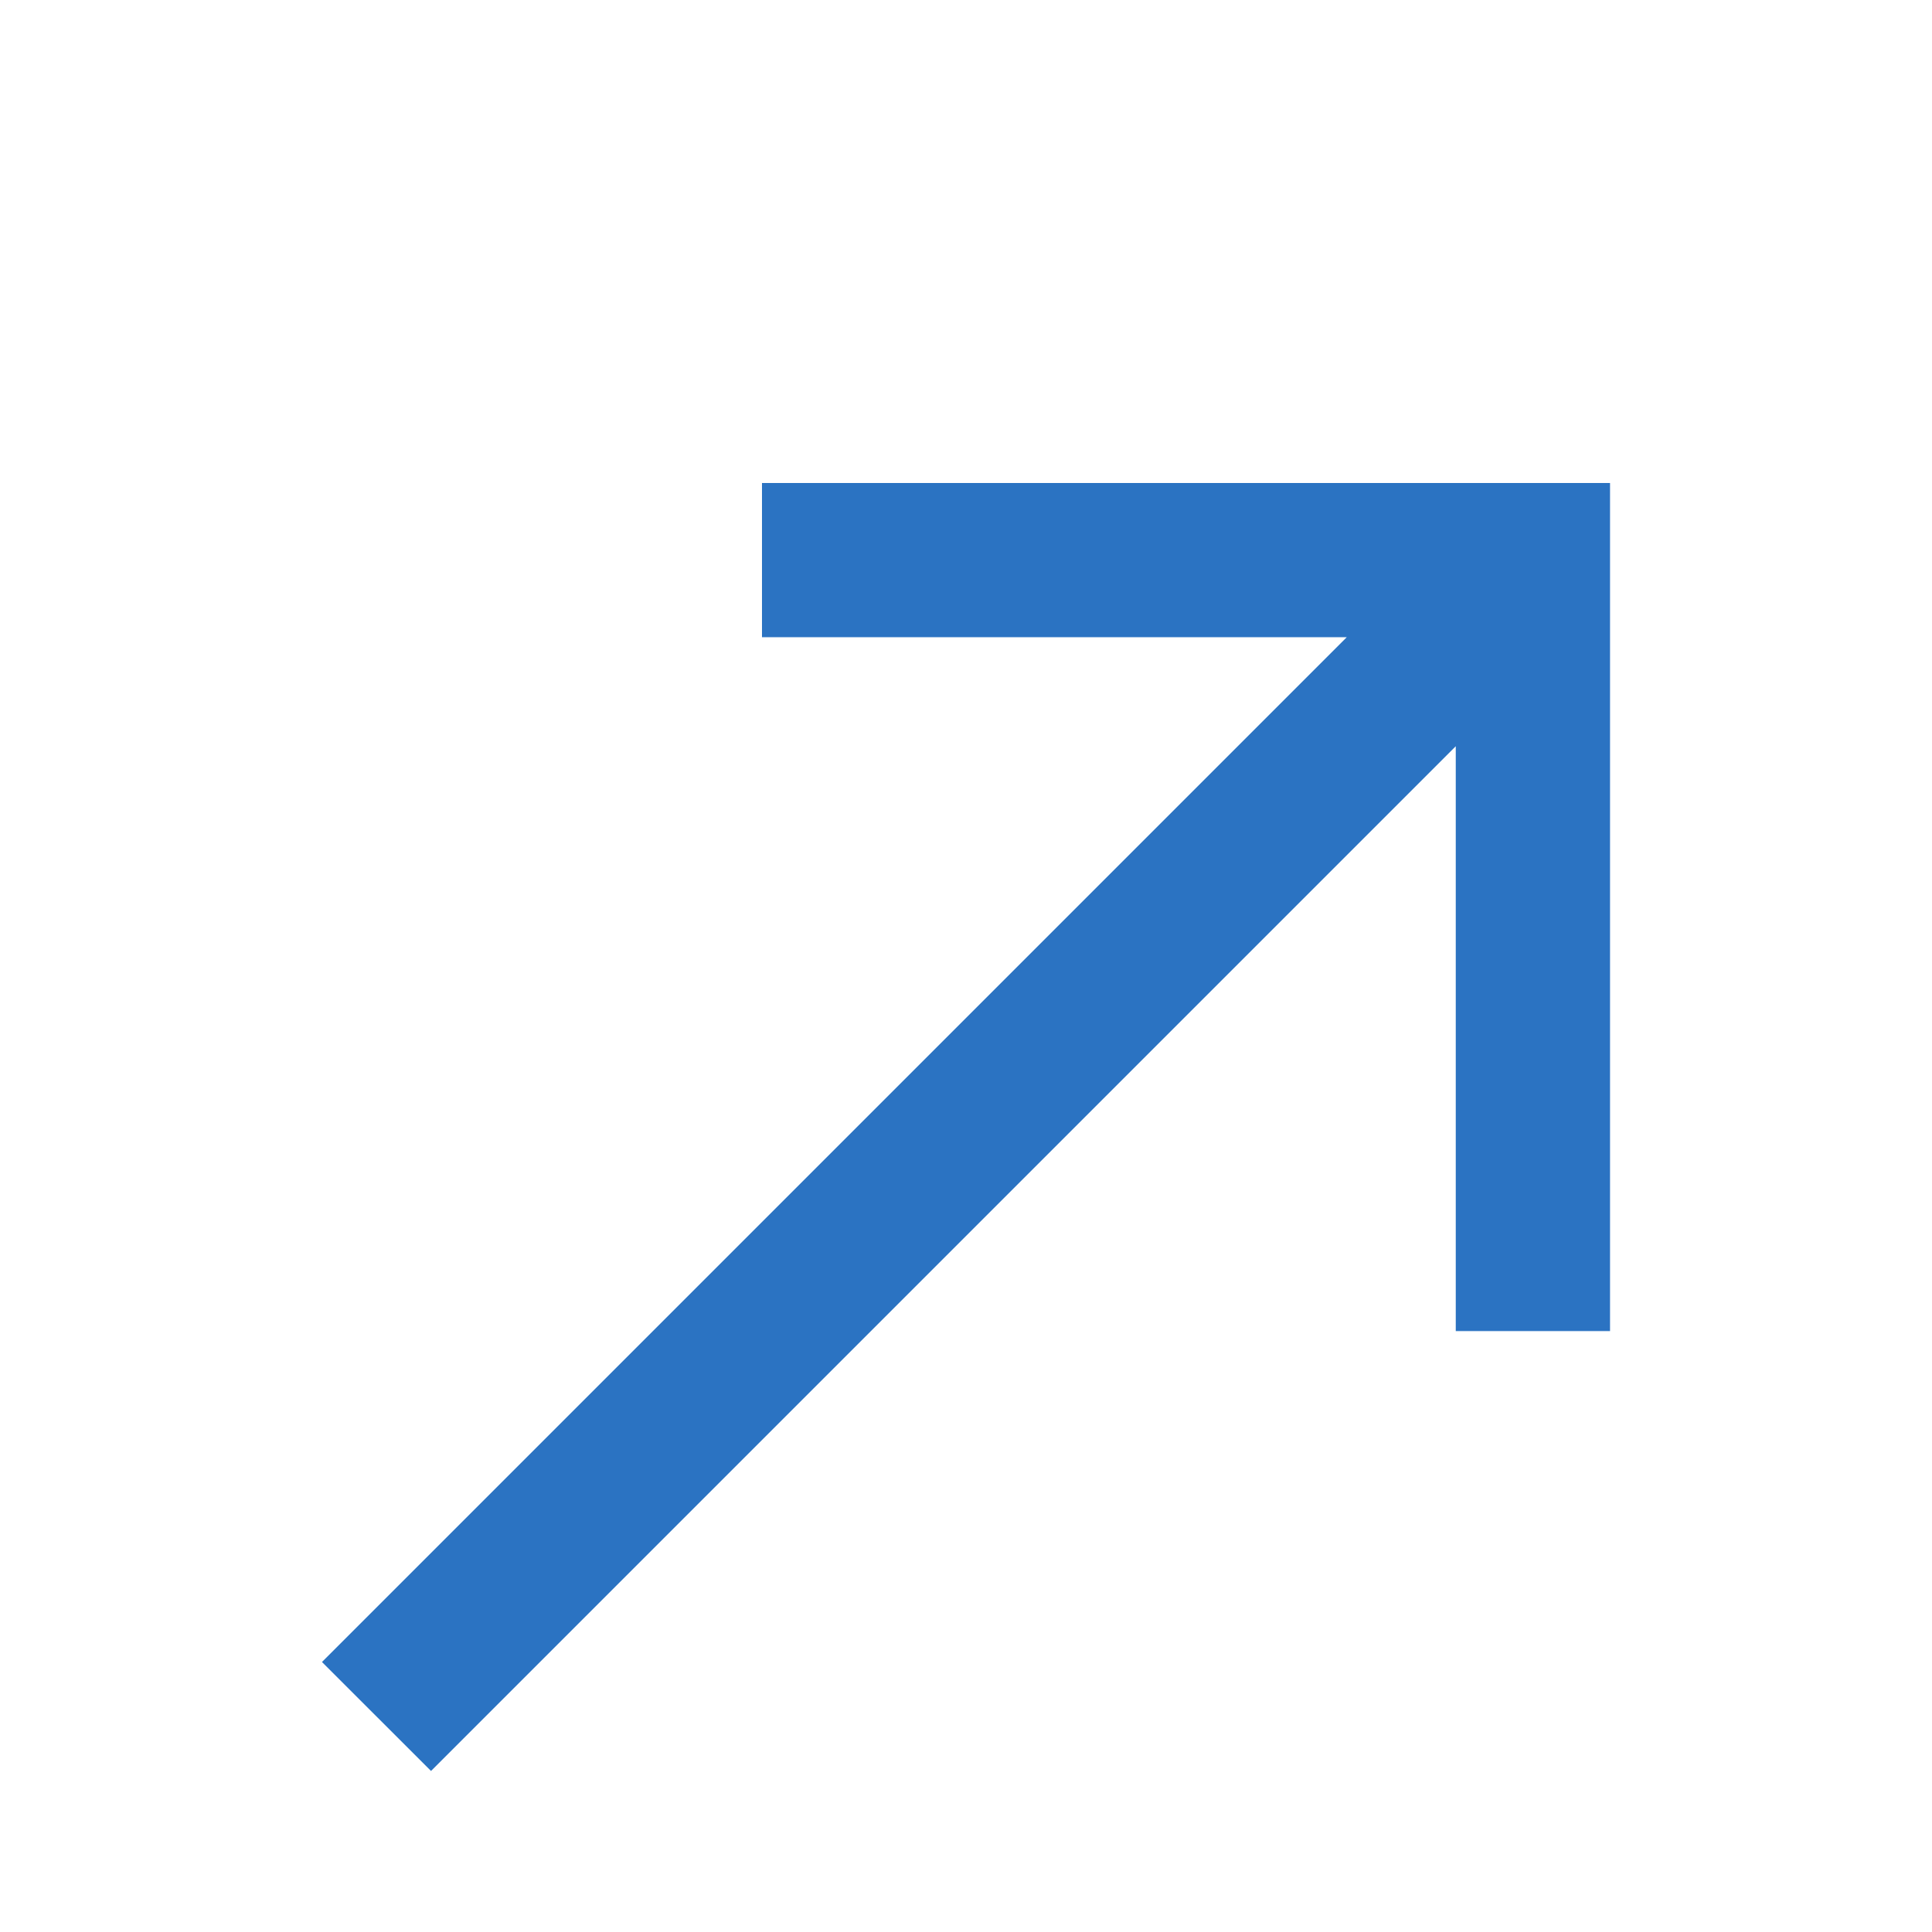 <?xml version="1.0" encoding="UTF-8"?> <svg xmlns="http://www.w3.org/2000/svg" width="20" height="20" viewBox="0 0 20 20" fill="none"> <path fill-rule="evenodd" clip-rule="evenodd" d="M15.07 7.725L4.462 18.333L3.333 17.205L13.942 6.596H7.888V5H16.667V13.779H15.07V7.725Z" fill="#2B73C2"></path> </svg> 